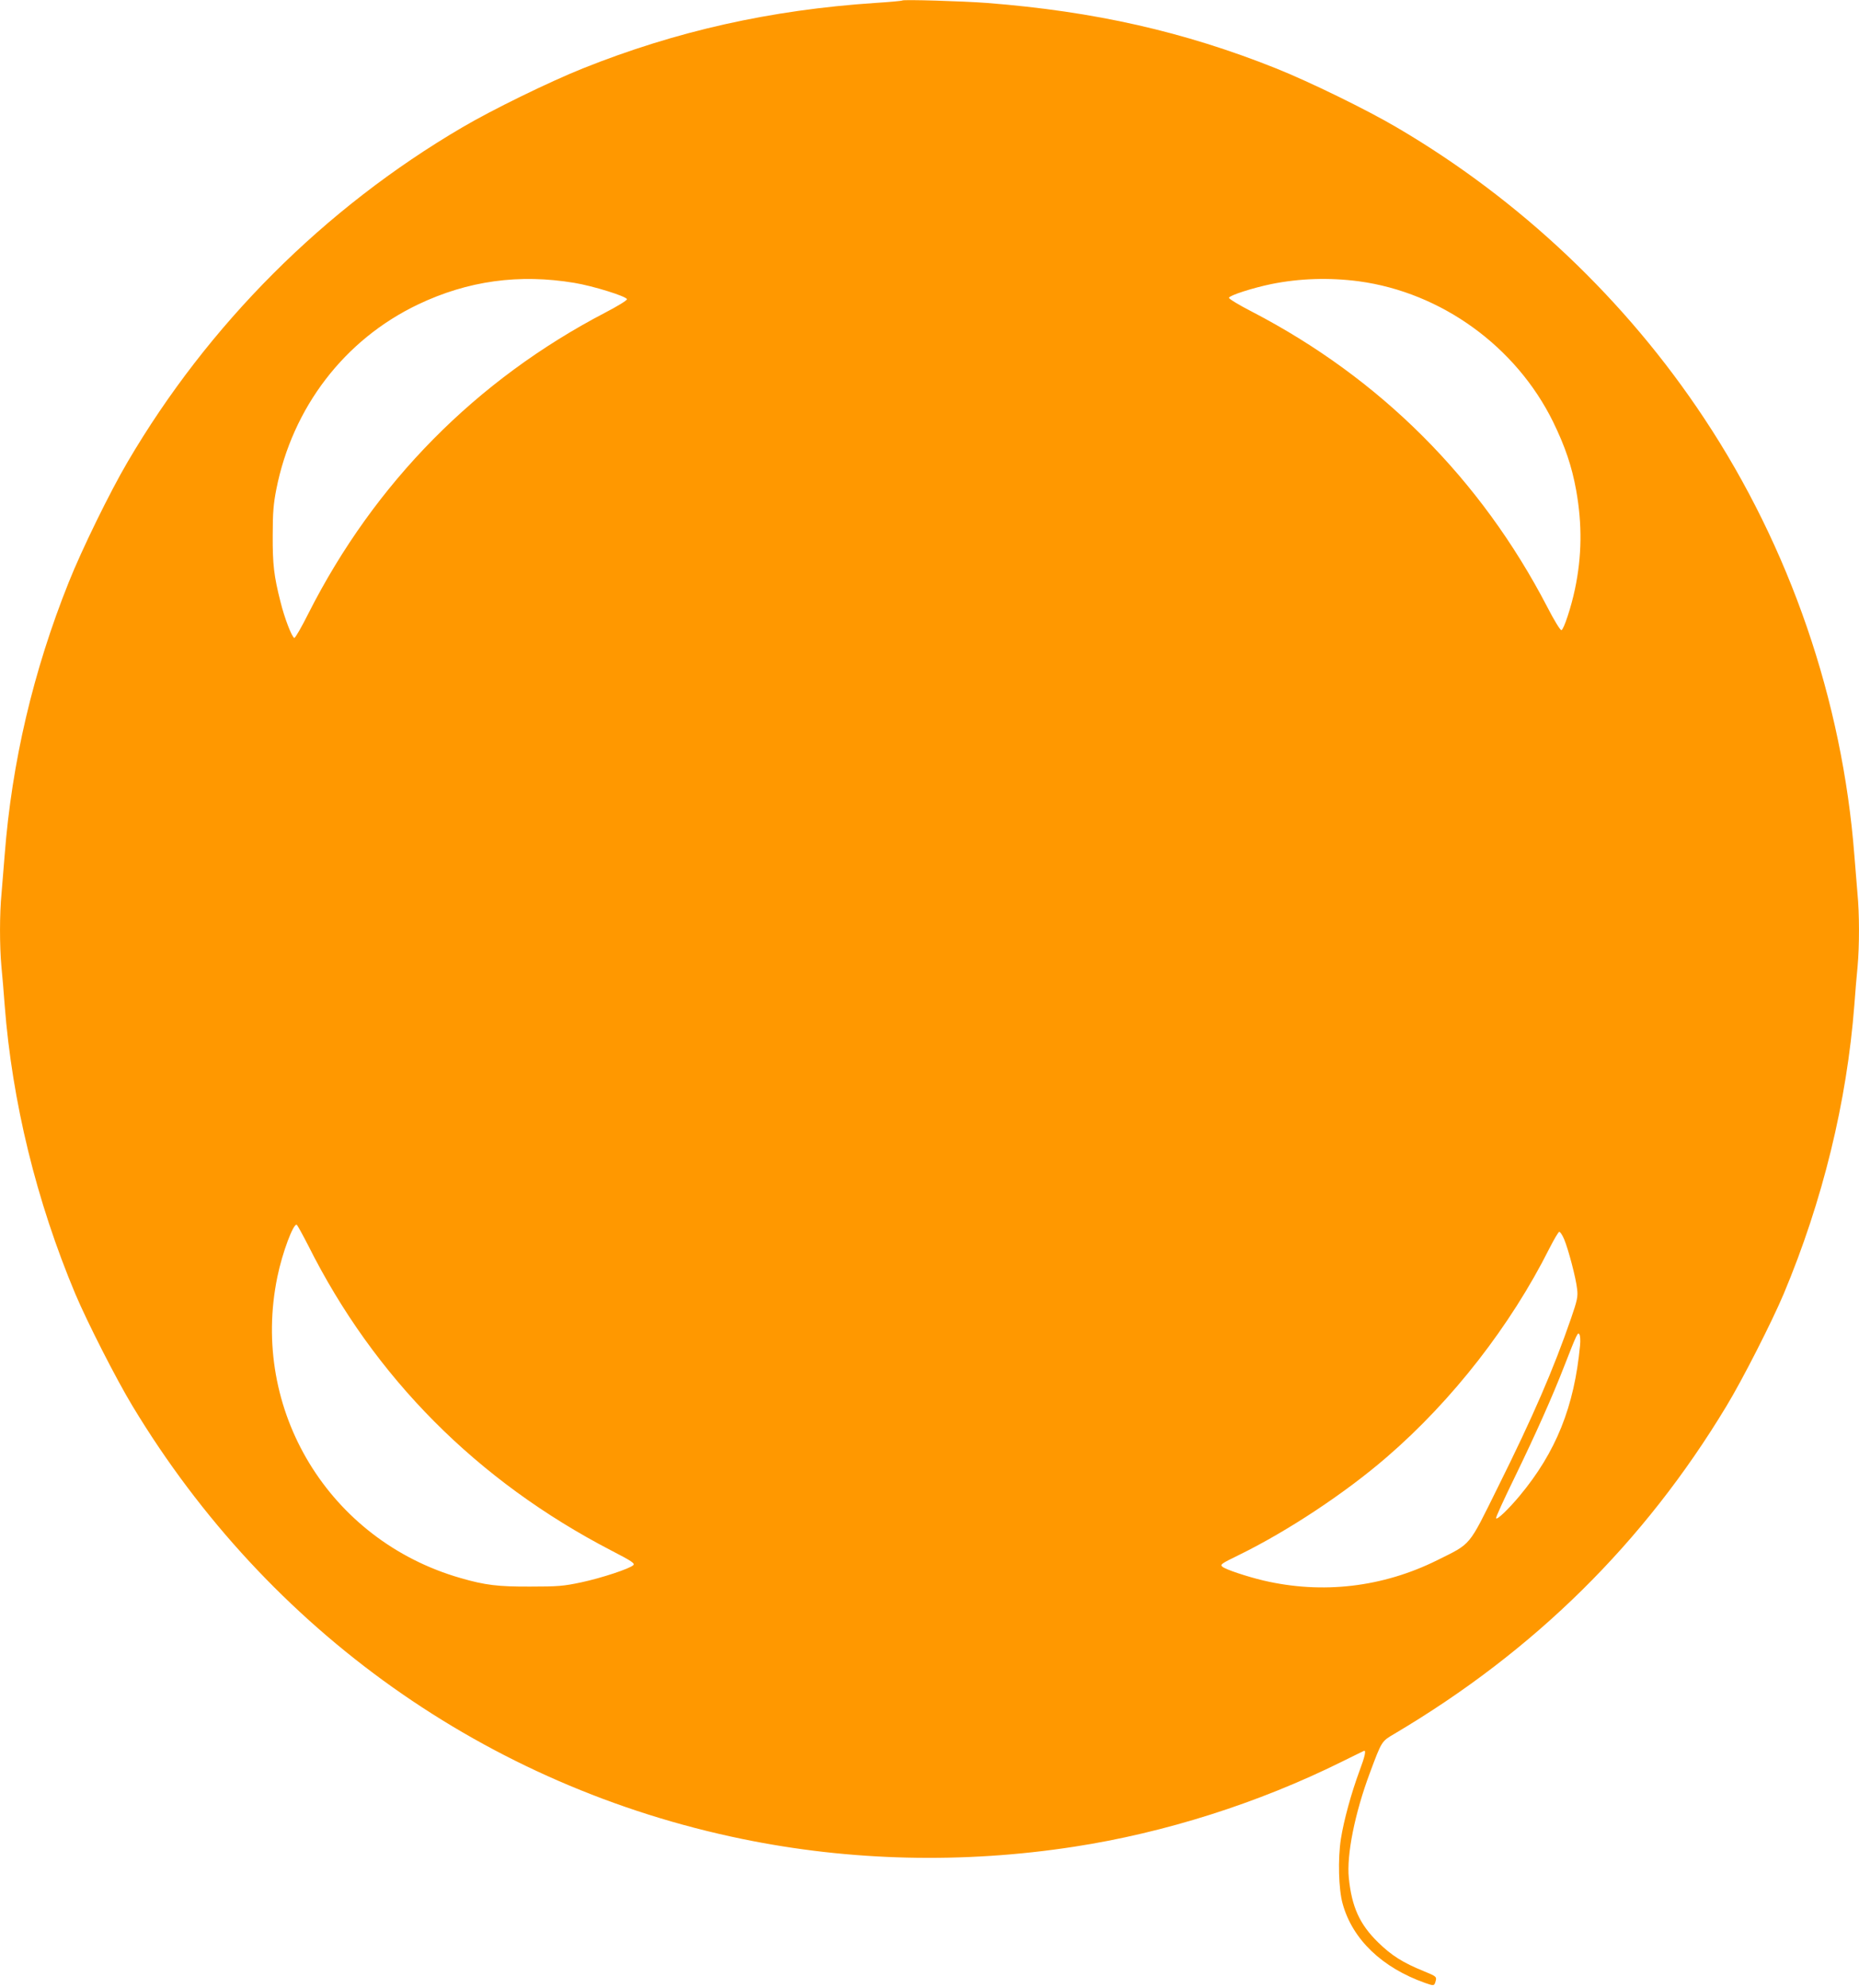 <?xml version="1.0" standalone="no"?>
<!DOCTYPE svg PUBLIC "-//W3C//DTD SVG 20010904//EN"
 "http://www.w3.org/TR/2001/REC-SVG-20010904/DTD/svg10.dtd">
<svg version="1.0" xmlns="http://www.w3.org/2000/svg"
 width="1197pt" height="1280pt" viewBox="0 0 1197 1280"
 preserveAspectRatio="xMidYMid meet">
<g transform="translate(0,1280) scale(0.1,-0.1)"
fill="#ff9800" stroke="none">
<path d="M5810 12797 c-3 -3 -81 -10 -175 -16 -674 -45 -1281 -181 -1881 -421
-215 -86 -586 -267 -779 -381 -887 -520 -1634 -1267 -2154 -2154 -113 -192
-295 -564 -379 -775 -228 -570 -366 -1157 -412 -1755 -6 -77 -15 -187 -20
-245 -13 -133 -13 -337 -1 -471 6 -57 15 -169 21 -249 48 -623 204 -1262 455
-1860 76 -180 264 -550 369 -723 874 -1449 2284 -2449 3926 -2786 695 -143
1421 -160 2135 -50 587 90 1187 281 1724 547 74 37 139 68 143 70 16 7 7 -35
-28 -128 -53 -143 -101 -318 -120 -438 -20 -128 -15 -324 11 -417 63 -230 254
-413 532 -511 57 -20 59 -20 68 16 6 24 1 28 -75 59 -138 56 -210 102 -296
186 -120 117 -170 229 -189 415 -15 148 38 415 135 675 78 209 75 204 160 254
900 533 1606 1229 2136 2108 105 173 293 543 369 723 251 598 407 1237 455
1860 6 80 15 192 21 249 12 134 12 338 -1 471 -5 58 -14 168 -20 245 -77 996
-415 1980 -967 2812 -504 762 -1188 1409 -1978 1872 -193 114 -564 295 -779
381 -591 236 -1168 367 -1861 421 -161 12 -538 23 -545 16z m-2112 -1818 c121
-20 333 -86 339 -105 2 -7 -60 -45 -139 -86 -832 -434 -1485 -1095 -1911
-1935 -45 -90 -86 -161 -92 -160 -16 6 -63 127 -89 233 -42 165 -51 240 -50
429 0 145 5 202 23 294 104 528 439 965 913 1191 321 153 651 198 1006 139z
m5052 10 c531 -72 1011 -419 1250 -904 78 -160 121 -287 149 -442 39 -219 37
-422 -8 -636 -24 -115 -72 -260 -87 -264 -7 -2 -48 65 -91 149 -429 826 -1075
1472 -1901 1901 -84 43 -151 84 -149 90 5 16 152 63 272 88 183 37 374 43 565
18z m-6765 -6208 c425 -849 1087 -1515 1953 -1964 128 -66 152 -82 140 -93
-23 -23 -205 -83 -336 -111 -113 -24 -149 -27 -327 -27 -208 -1 -291 9 -450
55 -846 243 -1356 1081 -1179 1939 32 156 104 348 125 335 5 -4 38 -64 74
-134z m8086 42 c27 -63 77 -253 84 -322 6 -49 1 -72 -40 -191 -112 -324 -242
-626 -472 -1088 -190 -384 -167 -356 -388 -466 -352 -175 -741 -220 -1120
-131 -105 25 -241 70 -263 88 -18 14 -10 20 103 75 315 154 687 400 955 632
422 364 797 846 1046 1342 30 59 59 108 64 108 6 0 20 -21 31 -47z m103 -683
c-37 -396 -155 -689 -390 -971 -73 -87 -146 -157 -151 -143 -2 6 50 120 116
255 140 288 247 528 325 729 80 205 86 217 96 199 5 -8 7 -39 4 -69z"/>
</g>
</svg>
